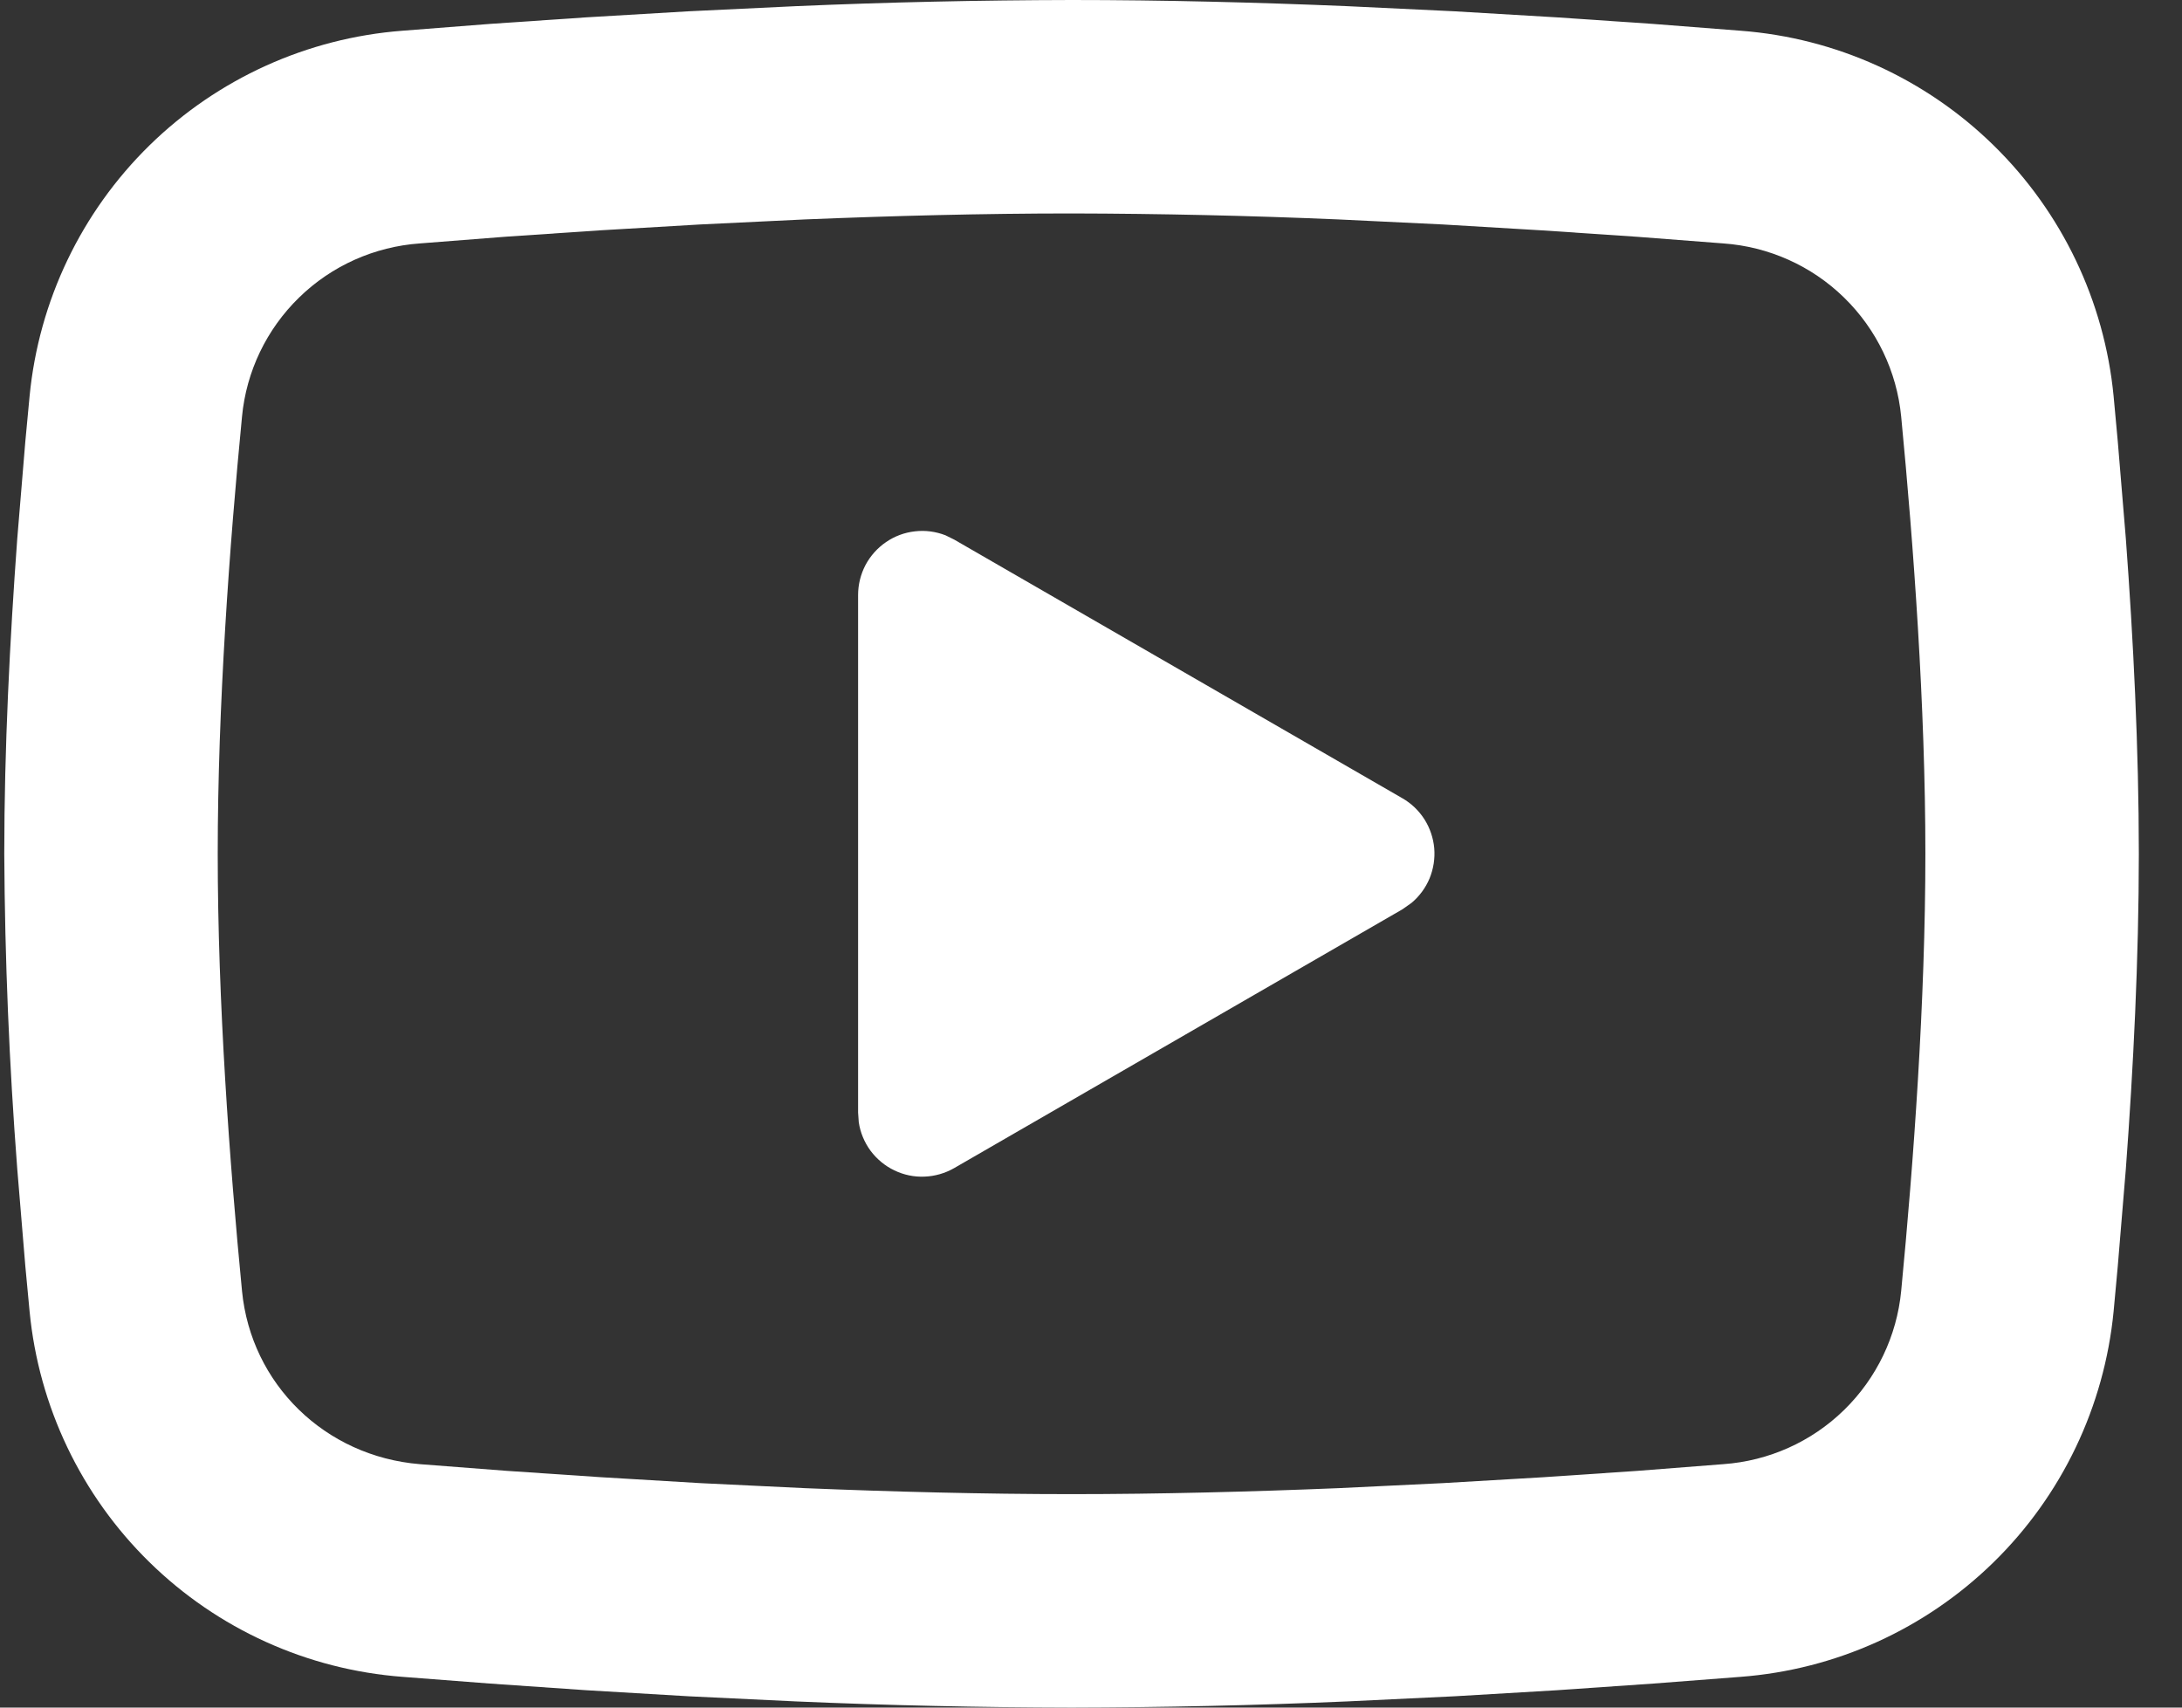 <svg width="23" height="18" viewBox="0 0 23 18" fill="none" xmlns="http://www.w3.org/2000/svg">
<rect x="0" y="0" width="23" height="18" fill="#333333" stroke="none"/>
<path d="M11.295 0C12.257 0 13.244 0.025 14.2 0.065L15.329 0.119L16.41 0.183L17.423 0.252L18.348 0.324C19.352 0.4 20.296 0.828 21.015 1.533C21.734 2.237 22.182 3.173 22.279 4.175L22.323 4.653L22.408 5.677C22.487 6.738 22.545 7.894 22.545 9C22.545 10.106 22.487 11.262 22.408 12.323L22.323 13.347L22.279 13.825C22.181 14.827 21.734 15.763 21.015 16.467C20.295 17.172 19.351 17.6 18.347 17.676L17.424 17.747L16.412 17.817L15.329 17.881L14.2 17.935C13.232 17.977 12.264 17.998 11.295 18C10.327 17.998 9.358 17.977 8.39 17.935L7.261 17.881L6.18 17.817L5.167 17.747L4.243 17.676C3.239 17.6 2.294 17.172 1.575 16.467C0.856 15.763 0.409 14.827 0.312 13.825L0.267 13.347L0.182 12.323C0.097 11.217 0.051 10.109 0.045 9C0.045 7.894 0.104 6.738 0.182 5.677L0.267 4.653L0.312 4.175C0.409 3.173 0.856 2.238 1.575 1.533C2.294 0.829 3.238 0.401 4.241 0.324L5.165 0.252L6.178 0.183L7.26 0.119L8.389 0.065C9.357 0.023 10.326 0.002 11.295 0ZM11.295 2.25C10.367 2.25 9.412 2.275 8.483 2.313L7.382 2.366L6.326 2.428L5.334 2.495L4.425 2.566C3.947 2.6 3.496 2.801 3.153 3.136C2.81 3.47 2.596 3.915 2.551 4.392C2.419 5.752 2.295 7.445 2.295 9C2.295 10.555 2.419 12.248 2.551 13.608C2.646 14.589 3.425 15.352 4.425 15.434L5.334 15.504L6.326 15.571L7.382 15.634L8.483 15.687C9.412 15.725 10.367 15.75 11.295 15.75C12.223 15.75 13.178 15.725 14.108 15.687L15.208 15.634L16.264 15.572L17.256 15.505L18.166 15.434C18.643 15.4 19.094 15.199 19.437 14.864C19.78 14.53 19.994 14.085 20.04 13.608C20.171 12.248 20.295 10.555 20.295 9C20.295 7.445 20.171 5.752 20.04 4.392C19.994 3.915 19.78 3.47 19.437 3.136C19.094 2.801 18.643 2.6 18.166 2.566L17.256 2.496L16.264 2.429L15.208 2.366L14.108 2.313C13.171 2.273 12.233 2.252 11.295 2.25ZM9.045 6.272C9.045 6.162 9.072 6.054 9.123 5.956C9.175 5.859 9.249 5.776 9.34 5.714C9.43 5.652 9.535 5.613 9.644 5.601C9.754 5.588 9.864 5.603 9.967 5.643L10.058 5.688L14.783 8.415C14.877 8.469 14.956 8.545 15.015 8.637C15.073 8.729 15.108 8.833 15.118 8.941C15.127 9.05 15.11 9.158 15.069 9.259C15.027 9.359 14.962 9.448 14.878 9.518L14.783 9.585L10.058 12.313C9.962 12.368 9.855 12.399 9.745 12.403C9.635 12.408 9.526 12.385 9.427 12.337C9.328 12.29 9.242 12.218 9.176 12.13C9.111 12.041 9.068 11.938 9.052 11.829L9.045 11.728V6.272Z" fill="white"/>
</svg>
